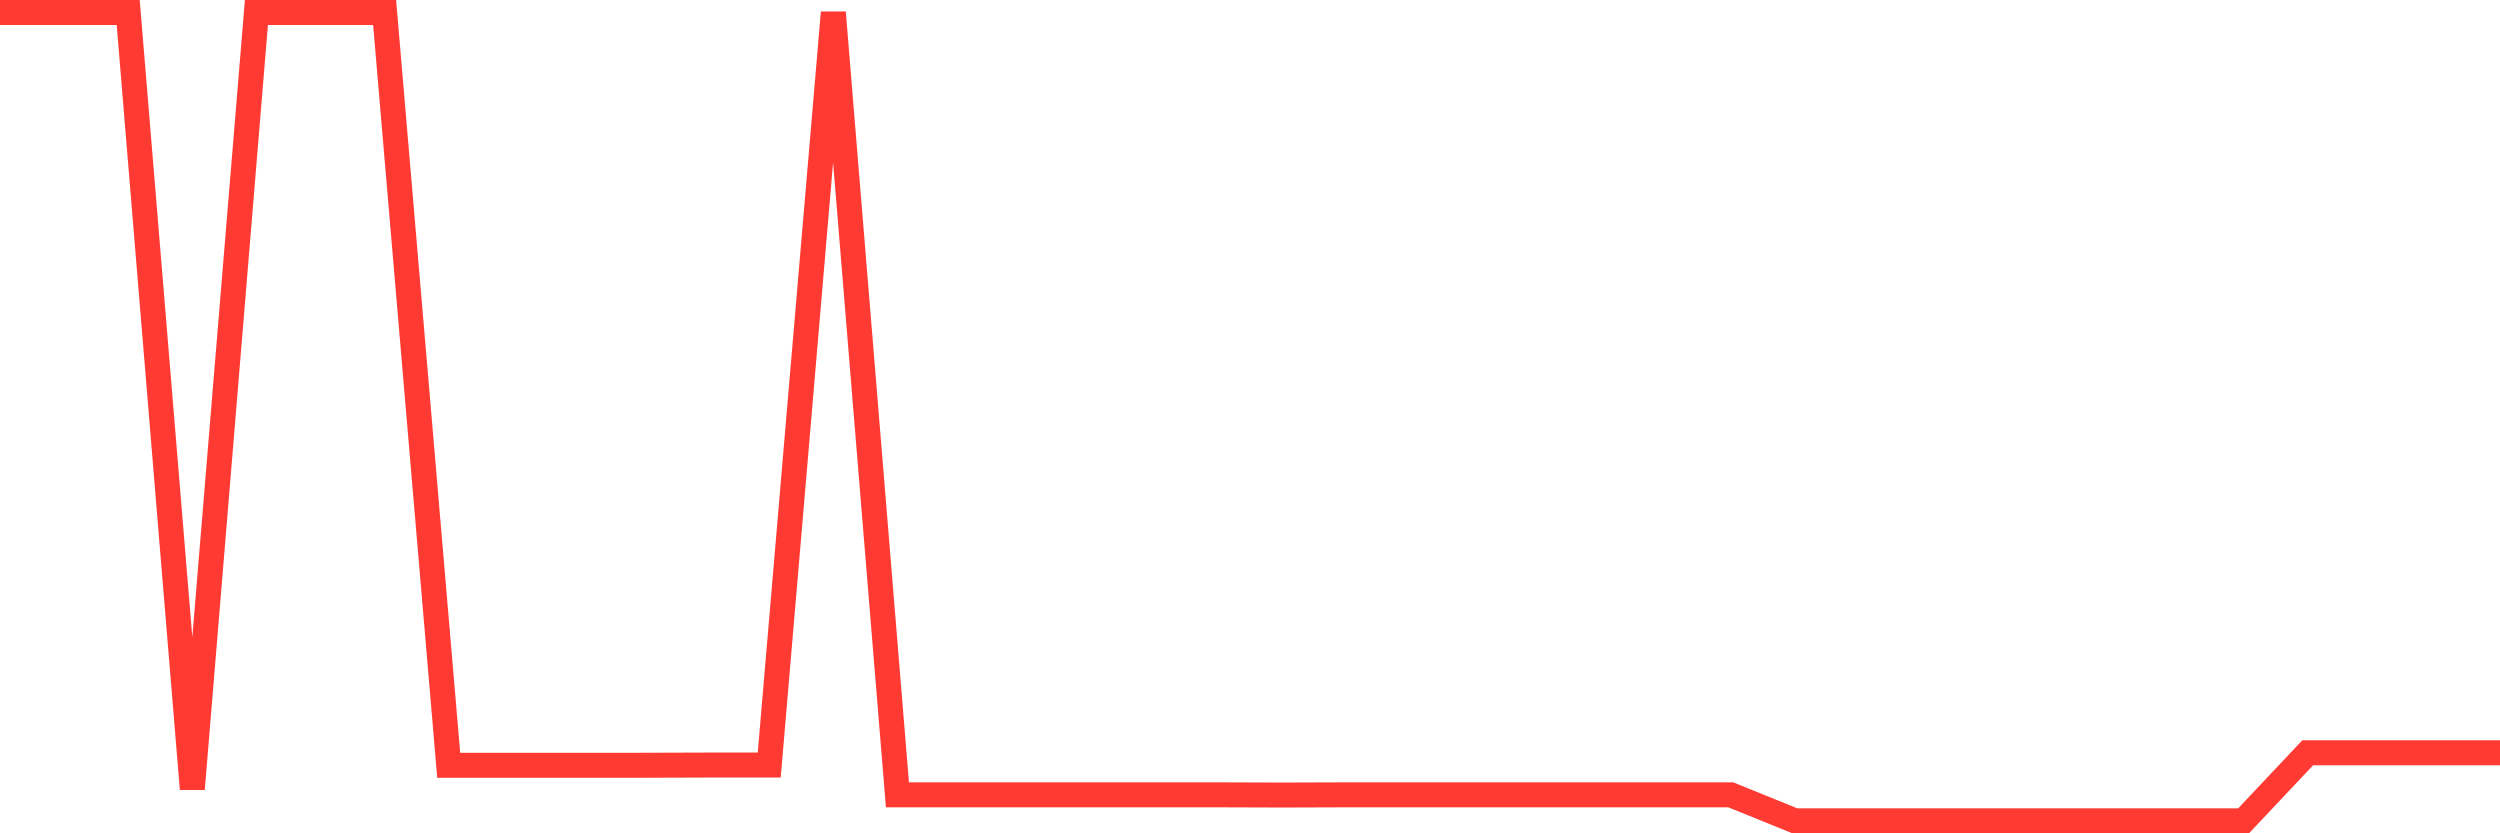 <svg
  xmlns="http://www.w3.org/2000/svg"
  xmlns:xlink="http://www.w3.org/1999/xlink"
  width="120"
  height="40"
  viewBox="0 0 120 40"
  preserveAspectRatio="none"
>
  <polyline
    points="0,0.6 3.077,0.6 6.154,0.6 9.231,37.872 12.308,0.6 15.385,0.6 18.462,0.6 21.538,36.733 24.615,36.733 27.692,36.733 30.769,36.733 33.846,36.723 36.923,36.723 40,0.6 43.077,38.152 46.154,38.152 49.231,38.152 52.308,38.152 55.385,38.152 58.462,38.152 61.538,38.162 64.615,38.152 67.692,38.152 70.769,38.152 73.846,38.152 76.923,38.152 80,38.152 83.077,38.152 86.154,39.4 89.231,39.4 92.308,39.4 95.385,39.4 98.462,39.4 101.538,39.4 104.615,39.4 107.692,39.4 110.769,36.134 113.846,36.134 116.923,36.134 120,36.134"
    fill="none"
    stroke="#ff3a33"
    stroke-width="1.2"
  >
  </polyline>
</svg>